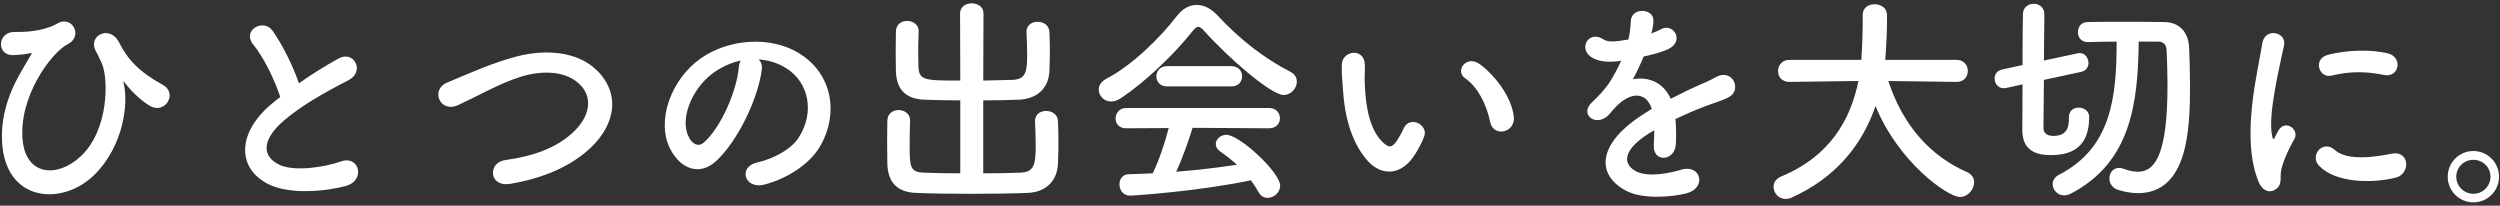 <?xml version="1.0" encoding="UTF-8"?><svg id="_レイヤー_1" xmlns="http://www.w3.org/2000/svg" width="790" height="65" viewBox="0 0 790 65"><rect x="0" y="0" width="790" height="65" fill="#333333" stroke="none"/><path d="M.649,44.66C.004,31.856,6.909,22.465,9.612,17.628c.285-.418,.636-.988,.067-.854-1.063,.285-2.845,.502-5.331,.644-5.624,.285-5.264-7.474,.352-7.323,5.766,.134,10.461-.929,13.516-2.712,4.553-2.628,8.252,4.059,3.13,6.62-4.98,2.486-15.717,16.646-14.152,30.656,1.205,10.746,10.88,11.667,18.278,4.77,9.039-8.394,8.754-24.689,6.762-29.242-.427-.921-1.138-2.628-1.85-3.833-2.921-5.055,4.268-8.754,7.256-2.921,2.703,5.331,6.26,9.248,13.801,13.374,4.904,2.703,.636,9.599-4.268,6.545-3.063-1.917-5.909-4.837-7.683-7.114-.427-.569-.644-.711-.427,0,1.632,6.469-.075,19.918-9.181,28.949C19.78,65.223,1.569,64.01,.649,44.66Z" style="fill:#fff;"/><path d="M80.03,14.08c-3.699-4.553,3.272-8.403,6.118-4.344,3.055,4.344,6.26,10.671,8.319,16.579,3.841-2.712,7.9-5.273,12.52-7.833,4.837-2.695,8.536,4.134,3.063,6.905-7.256,3.699-14.587,7.825-20.203,12.595-7.047,5.976-7.256,11.307-1.707,14.01,4.98,2.494,15.148,.636,19.416-.921,5.976-2.276,8.11,5.9,1.783,7.683-5.624,1.557-17.5,2.979-24.547-.569-10.244-5.197-9.817-16.721,1.707-25.894,.711-.569,1.356-1.138,2.067-1.64-1.85-5.624-5.264-12.587-8.536-16.571Z" style="fill:#fff;"/><path d="M161.118,58.109c-6.612,1.063-7.114-6.754-1.423-7.541,8.963-1.205,15.868-3.841,20.914-8.319,6.051-5.339,6.478-11.173,3.205-14.947-4.553-5.189-12.595-5.047-18.998-3.13-3.699,1.138-6.971,2.636-10.168,4.201-3.205,1.565-6.402,3.197-9.892,4.837-5.758,2.628-8.821-4.904-3.482-7.114,6.185-2.561,14.579-6.402,22.262-8.319,8.11-2.067,18.923-1.992,25.467,4.837,7.683,8.034,4.837,18.211-3.908,25.459-5.766,4.77-13.449,8.252-23.977,10.035Z" style="fill:#fff;"/><path d="M240.716,22.047c-1.138,9.03-7.541,22.479-14.37,28.806-5.482,5.055-11.457,2.276-14.587-3.841-4.477-8.821,.285-22.053,9.817-28.664,8.754-6.051,21.768-7.047,30.731-1.64,11.03,6.612,12.805,19.701,6.62,29.878-3.348,5.473-10.319,9.892-17.358,11.733-6.26,1.64-8.47-5.54-2.352-6.963,5.406-1.214,10.888-4.268,13.232-7.967,5.055-7.967,3.13-17.291-3.908-21.776-2.779-1.774-5.766-2.628-8.821-2.845,.778,.72,1.205,1.858,.996,3.281Zm-15.792,1.347c-6.62,5.122-10.177,14.587-7.189,20.061,1.071,2.059,2.921,3.13,4.695,1.565,5.339-4.695,10.319-16.01,11.03-23.693,.067-.854,.285-1.632,.636-2.201-3.272,.711-6.469,2.201-9.173,4.268Z" style="fill:#fff;"/><path d="M303.451,31.722c-3.984,0-7.892-.075-11.307-.218-5.833-.218-8.896-3.13-9.039-9.106,0-1.925-.067-4.051-.067-6.26,0-2.134,.067-4.268,.067-6.193,.075-2.276,1.783-3.339,3.557-3.339s3.632,1.138,3.632,3.205v.134c-.075,2.067-.142,4.344-.142,6.545,0,1.498,.067,2.996,.067,4.201,.142,4.695,1.498,4.77,13.232,4.77l-.067-21.274c0-2.059,1.85-3.13,3.624-3.13,1.925,0,3.774,1.071,3.774,3.13l-.075,21.274c3.13-.075,6.26-.151,9.181-.218,4.477-.142,4.695-2.912,4.695-8.252,0-2.343-.142-4.77-.218-6.829v-.142c0-2.067,1.707-3.13,3.49-3.13,1.85,0,3.699,1.063,3.766,3.272,.075,1.774,.142,3.841,.142,5.909s-.067,4.193-.142,6.185c-.209,6.118-4.411,9.03-9.675,9.248-3.557,.142-7.398,.218-11.24,.218v23.048c4.411,0,8.679-.075,11.884-.218,4.193-.218,4.695-2.561,4.695-8.603,0-2.712-.142-5.557-.218-7.616v-.142c0-2.067,1.707-3.13,3.49-3.13,1.85,0,3.699,1.063,3.766,3.272,.075,1.774,.142,4.126,.142,6.478s-.067,4.762-.142,6.754c-.209,6.118-4.411,9.248-9.675,9.39-4.904,.209-11.524,.285-17.994,.285s-12.805-.075-17.215-.285c-5.833-.209-8.896-3.272-9.039-9.248,0-1.925-.067-4.335-.067-6.829,0-2.419,.067-4.837,.067-6.762,.075-2.276,1.783-3.339,3.557-3.339s3.632,1.138,3.632,3.205v.134c-.075,2.067-.142,4.77-.142,7.264,0,7.323,.067,8.955,4.335,9.173,3.205,.142,7.331,.218,11.667,.218V31.722Z" style="fill:#fff;"/><path d="M380.489,9.736c-.787-.854-1.356-1.28-1.85-1.28-.502,0-.996,.427-1.707,1.28-5.833,7.398-15.223,16.362-22.839,21.341-1.063,.711-2.059,.996-2.988,.996-2.276,0-3.908-1.85-3.908-3.766,0-1.214,.711-2.494,2.276-3.348,8.252-4.268,17.073-12.947,22.479-19.985,1.707-2.209,3.908-3.415,6.185-3.415,2.209,0,4.553,1.063,6.687,3.415,6.971,7.465,14.587,13.441,23.048,17.776,1.356,.72,1.925,1.858,1.925,3.063,0,2.059-1.783,4.201-4.201,4.201-3.841,0-17.215-11.457-25.107-20.278Zm-3.632,30.656c-1.28,4.059-3.055,9.323-5.189,13.876,6.545-.502,13.014-1.28,19.207-2.209-1.64-1.49-3.415-2.912-5.197-4.118-1.063-.72-1.49-1.573-1.49-2.427,0-1.49,1.49-2.912,3.339-2.912,4.201,0,17.006,11.884,17.006,16.077,0,2.134-1.992,3.841-3.984,3.841-1.138,0-2.209-.569-2.921-1.925-.711-1.272-1.49-2.486-2.343-3.624-16.646,3.49-36.849,4.837-38.272,4.837-2.134,0-3.272-1.85-3.272-3.557,0-1.565,.921-3.13,2.912-3.197,2.494-.075,5.055-.151,7.616-.285,1.992-4.134,3.841-9.608,5.047-14.303l-13.441,.075c-2.276,0-3.348-1.498-3.348-3.063,0-1.64,1.138-3.348,3.348-3.348h45.168c2.276,0,3.415,1.64,3.415,3.281,0,1.557-1.138,3.13-3.415,3.13l-24.187-.151Zm-8.11-13.089c-2.201,0-3.339-1.557-3.339-3.197,0-1.565,1.138-3.197,3.339-3.197h20.421c2.201,0,3.339,1.632,3.339,3.197,0,1.64-1.138,3.197-3.339,3.197h-20.421Z" style="fill:#fff;"/><path d="M432.41,51.071c-5.122-5.557-7.474-13.809-8.043-22.764-.285-4.059-.427-5.339-.352-7.9,.142-4.486,7.038-5.406,7.256-.067,.142,2.77-.142,2.912,0,6.185,.285,7.474,1.632,14.512,5.616,18.353,1.85,1.774,2.779,1.992,4.344-.142,.854-1.214,1.85-3.055,2.343-4.193,1.925-4.134,7.825-1.138,6.478,2.561-.711,1.992-1.992,4.193-2.779,5.473-4.553,7.398-10.88,6.762-14.864,2.494Zm38.481-12.52c-1.138-5.691-4.051-11.173-7.892-13.809-3.415-2.343,.427-7.608,4.695-4.402,5.047,3.766,9.959,10.453,10.671,16.504,.569,5.189-6.478,6.612-7.474,1.707Z" style="fill:#fff;"/><path d="M521.751,10.59c1.138-.427,2.209-.854,2.988-1.28,3.917-2.343,7.758,3.557,2.494,6.193-1.783,.854-4.837,1.707-7.825,2.343-.929,2.276-2.134,4.837-3.415,7.181,4.904-.854,9.599,.929,11.951,6.193,2.912-1.49,5.9-2.988,8.679-4.201,1.707-.703,3.624-1.557,5.549-2.628,5.331-2.988,8.536,4.126,3.984,6.402-2.276,1.138-3.917,1.498-7.683,2.921-2.988,1.138-6.193,2.561-9.039,3.908,.218,2.352,.285,5.264,.142,7.825-.142,2.845-1.992,4.335-3.766,4.411-1.783,.075-3.415-1.28-3.205-4.059,.075-1.49,.142-3.13,.142-4.62-.636,.352-1.28,.711-1.85,1.071-8.821,5.691-7.75,9.959-3.766,11.951,3.766,1.917,10.738,.494,14.085-.569,6.26-1.925,8.252,5.758,1.707,7.465-4.201,1.071-13.876,2.134-19.425-.996-9.599-5.406-7.892-15.006,4.98-23.475,.996-.636,2.134-1.423,3.49-2.209-1.925-5.976-7.398-5.256-12.026,.075-.067,.075-.209,.209-.285,.285-.636,.778-1.138,1.423-1.632,1.85-3.917,3.482-9.106-.569-4.837-4.411,1.85-1.707,4.268-4.268,5.758-6.687,1.214-1.992,2.352-4.126,3.348-6.327-3.841,.569-6.545,.352-8.821-.787-5.122-2.561-1.64-9.248,3.339-5.909,1.356,.929,4.201,.569,6.687,.151,.285-.075,.711-.075,1.071-.151,.494-2.059,.636-3.482,.778-5.976,.285-4.268,6.971-3.833,7.114-.352,.075,1.423-.209,2.779-.569,4.126l-.142,.285Z" style="fill:#fff;"/><path d="M618.28,25.88l-21.559-.285c4.695,14.445,13.658,23.902,24.898,28.815,1.565,.711,2.209,1.917,2.209,3.205,0,2.201-1.925,4.62-4.486,4.62-3.908,0-19.492-11.03-26.672-28.739-4.126,12.093-12.453,22.622-26.538,28.957-.636,.285-1.28,.418-1.85,.418-2.276,0-3.841-1.917-3.841-3.833,0-1.289,.711-2.561,2.419-3.281,15.441-6.394,21.91-17.927,24.404-30.162l-21.768,.285h-.075c-2.419,0-3.557-1.707-3.557-3.415,0-1.774,1.214-3.548,3.632-3.548h22.689c.427-6.335,.427-10.746,.427-11.315v-2.912c0-2.276,1.85-3.348,3.774-3.348s3.841,1.138,3.908,3.272v1.565c0,3.348-.142,6.687-.352,9.959l-.218,2.779h22.555c2.343,0,3.557,1.774,3.557,3.482,0,1.774-1.214,3.482-3.49,3.482h-.067Z" style="fill:#fff;"/><path d="M653.773,37.053c0-2.067,1.49-3.055,3.055-3.055,1.64,0,3.348,1.063,3.348,2.912,0,5.055-1.356,12.093-11.884,12.093-3.13,0-9.248-.285-9.248-7.892,0-1.071,.075-7.331,.075-14.445l-5.197,1.138c-.285,.067-.494,.067-.778,.067-1.783,0-2.845-1.557-2.845-3.055,0-1.28,.711-2.486,2.343-2.845l6.478-1.423c0-7.967,.067-15.441,.142-16.362,.142-1.992,1.774-2.988,3.415-2.988,1.632,0,3.272,1.063,3.339,3.13,0,1.214-.067,7.683-.142,14.797l10.671-2.276c.218-.075,.427-.075,.644-.075,1.707,0,2.77,1.573,2.77,3.13,0,1.214-.711,2.427-2.201,2.779l-11.884,2.561c-.067,7.465-.142,14.227-.142,15.366,.142,2.209,2.352,2.343,3.063,2.343,4.335,0,4.98-2.695,4.98-5.54v-.36Zm22.053-23.902c-.218,19.776-2.561,38.272-21.559,48.089-.711,.36-1.423,.494-2.059,.494-2.067,0-3.557-1.774-3.557-3.548,0-1.071,.569-2.209,1.917-2.921,16.646-8.536,18.286-24.547,18.286-42.113-3.272,0-6.402,.075-9.106,.142h-.075c-2.059,0-3.055-1.565-3.055-3.13s.996-3.197,3.055-3.197c2.988-.075,6.545-.075,10.102-.075,4.98,0,10.102,0,14.161,.075,4.762,.067,7.608,3.197,7.825,8.034,.142,3.632,.285,7.825,.285,12.093,0,12.947-.427,33.937-16.437,33.937-2.059,0-4.193-.36-6.402-1.071-1.85-.636-2.628-2.134-2.628-3.557,0-1.707,1.063-3.339,3.055-3.339,.427,0,.929,.067,1.498,.285,1.632,.636,3.13,.921,4.477,.921,5.691,0,9.323-6.193,9.323-27.459,0-3.908-.142-7.683-.285-10.888-.075-1.992-1.138-2.77-2.636-2.77h-6.185Z" style="fill:#fff;"/><path d="M713.662,57.331c-5.691-14.018-.075-35.075,1.205-43.536,.787-5.273,7.683-3.699,6.905,.418-1.138,5.766-5.406,22.479-3.699,29.099,.209,.929,.494,.711,.778,.075,.142-.36,.929-1.783,1.214-2.276,2.201-3.49,6.612-.075,4.98,2.77-2.636,4.628-3.774,7.892-4.201,9.959-.427,1.917,.427,4.126-1.347,5.691-1.783,1.565-4.411,1.28-5.833-2.201Zm19.065-5.055c-2.921-3.197,1.347-8.252,5.047-4.904,3.841,3.482,12.378,2.343,17.927,1.205,5.766-1.205,6.118,6.327,1.423,7.541-7.608,1.917-19.274,1.707-24.396-3.841Zm4.051-28.388c-3.908,1.004-6.185-5.331-.996-6.612,6.335-1.565,13.734-1.64,18.713-.427,4.98,1.214,3.624,7.892-1.214,6.829-5.122-1.063-10.528-1.28-16.504,.209Z" style="fill:#fff;"/><path d="M781.586,63.943c-4.477,0-8.11-3.632-8.11-8.11s3.632-8.11,8.11-8.11,8.11,3.632,8.11,8.11-3.624,8.11-8.11,8.11Zm0-13.441c-2.988,0-5.406,2.343-5.406,5.331s2.419,5.406,5.406,5.406,5.406-2.419,5.406-5.406-2.419-5.331-5.406-5.331Z" style="fill:#fff;"/></svg>